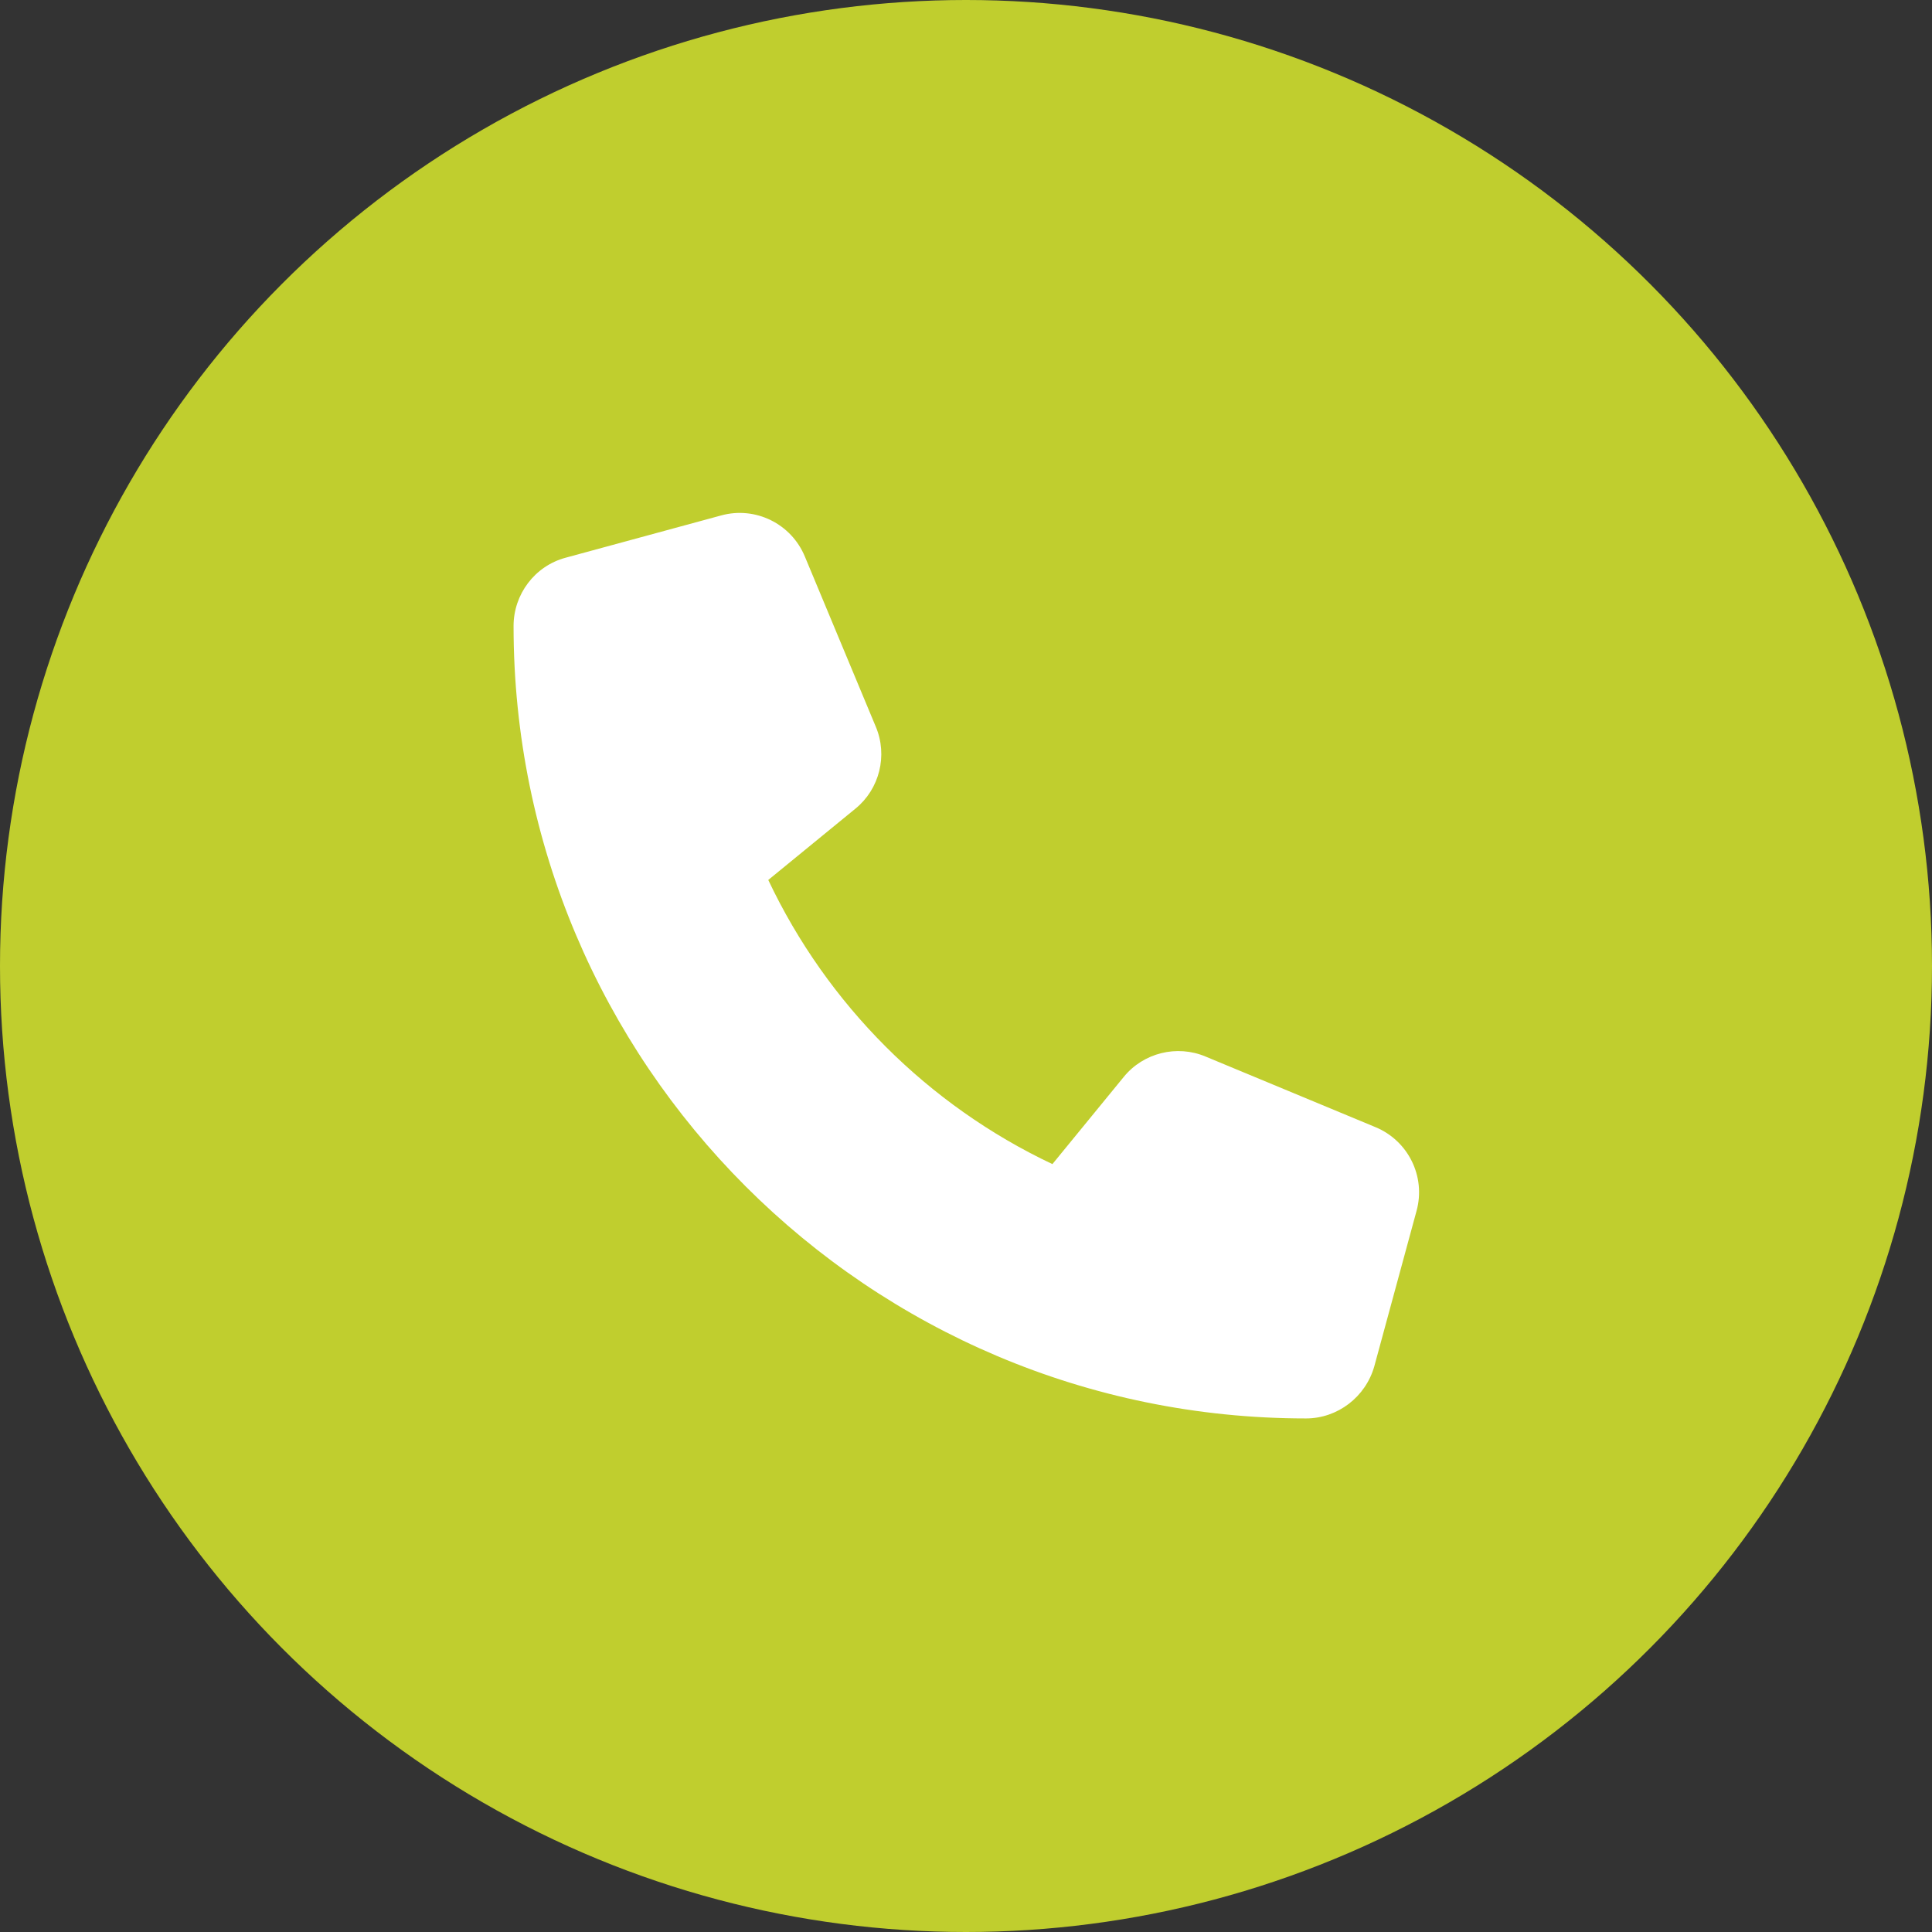<?xml version="1.0" encoding="UTF-8"?>
<svg xmlns="http://www.w3.org/2000/svg" xmlns:xlink="http://www.w3.org/1999/xlink" version="1.1" id="Ebene_1" x="0px" y="0px" viewBox="0 0 512 512" style="enable-background:new 0 0 512 512;" xml:space="preserve">
<rect x="0" y="0" width="512" height="512" fill="#333333" stroke="none"/>
<style type="text/css">
	.st0{fill:#C0CE2E;}
	.st1{fill:#FFFFFF;}
</style>
<circle class="st0" cx="256" cy="256" r="256"></circle>
<path class="st1" d="M213.3,147.5c-3.6-8.7-13.1-13.4-22.2-10.9l-41.2,11.2c-8.2,2.2-13.8,9.7-13.8,18.1c0,116,94,210,210,210  c8.4,0,15.8-5.7,18.1-13.8l11.2-41.2c2.5-9.1-2.2-18.6-10.9-22.2l-45-18.7c-7.6-3.2-16.5-1-21.7,5.4l-18.9,23.1  c-33-15.6-59.7-42.3-75.3-75.3l23.1-18.9c6.4-5.2,8.6-14.1,5.4-21.7L213.3,147.5L213.3,147.5z"></path>
</svg>
